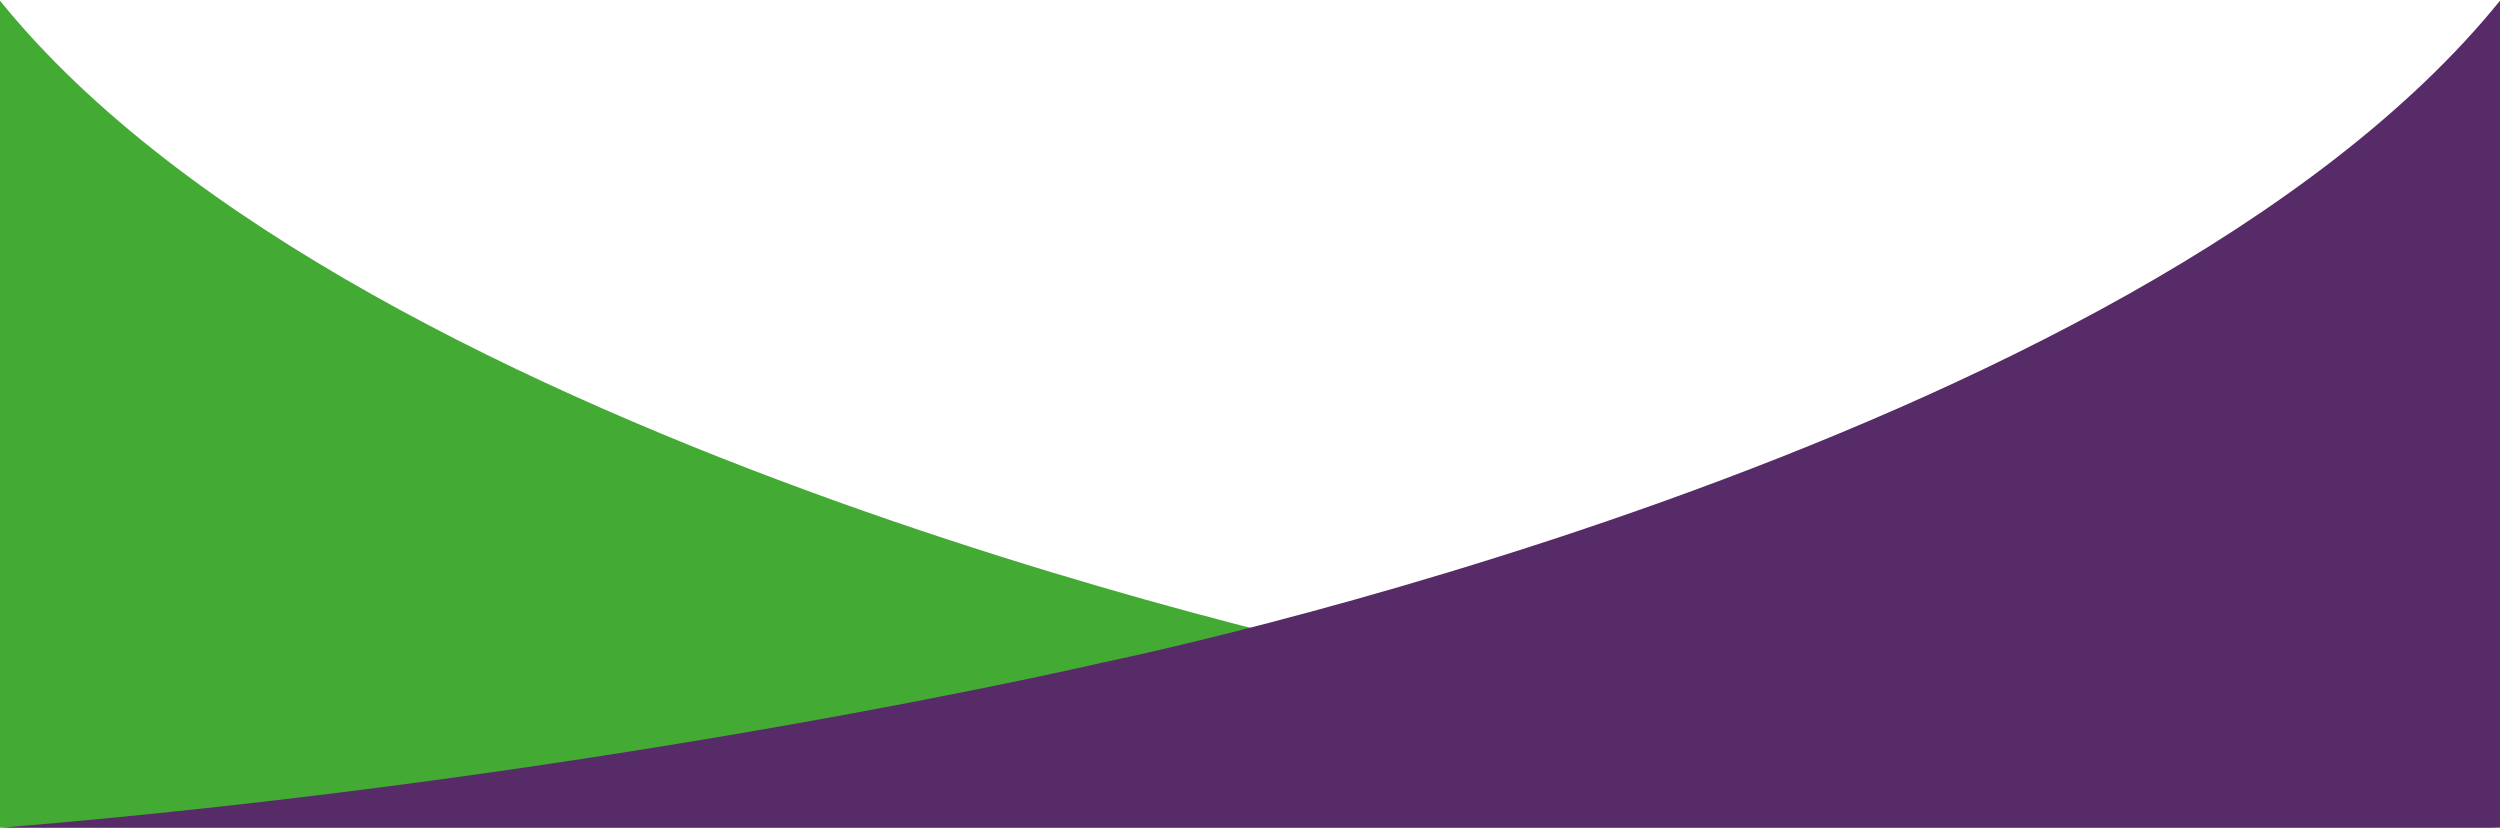 <?xml version="1.0" encoding="UTF-8"?>
<svg width="882px" height="292px" viewBox="0 0 882 292" version="1.1" xmlns="http://www.w3.org/2000/svg" xmlns:xlink="http://www.w3.org/1999/xlink">
    <title>Trinity-Block-04-Overlay</title>
    <g id="Page-1" stroke="none" stroke-width="1" fill="none" fill-rule="evenodd">
        <g id="Trinity-Block-04-Overlay" transform="translate(0, 0.243)" fill-rule="nonzero">
            <g id="Swirl-overlay-Copy-2" transform="translate(440.669, 145.878) scale(-1, 1) rotate(-180) translate(-440.669, -145.878) translate(0, 0)" fill="#43AA34">
                <g id="Area_1">
                    <path d="M0,88.748 C0,88.748 133.064,58.891 492.342,58.396 C492.342,58.396 666.166,17.708 881.337,0 L0,0 L0,88.748 Z" id="Shape"></path>
                </g>
                <g id="Area_2" transform="translate(0, 57.8)">
                    <path d="M0,233.956 L0,21.265 C0,21.265 280.716,-3.822 492.731,0.501 C492.731,0.501 128.869,74.626 0,233.956 Z" id="Shape"></path>
                </g>
            </g>
            <g id="Swirl-overlay-Copy-3" transform="translate(441.331, 145.878) rotate(180) translate(-441.331, -145.878) translate(0.663, 0)" fill="#572B67">
                <g id="Area_1">
                    <path d="M0,88.748 C0,88.748 133.064,58.891 492.342,58.396 C492.342,58.396 666.166,17.708 881.337,0 L0,0 L0,88.748 Z" id="Shape"></path>
                </g>
                <g id="Area_2" transform="translate(0, 57.8)">
                    <path d="M0,233.956 L0,21.265 C0,21.265 280.716,-3.822 492.731,0.501 C492.731,0.501 128.869,74.626 0,233.956 Z" id="Shape"></path>
                </g>
            </g>
        </g>
    </g>
</svg>